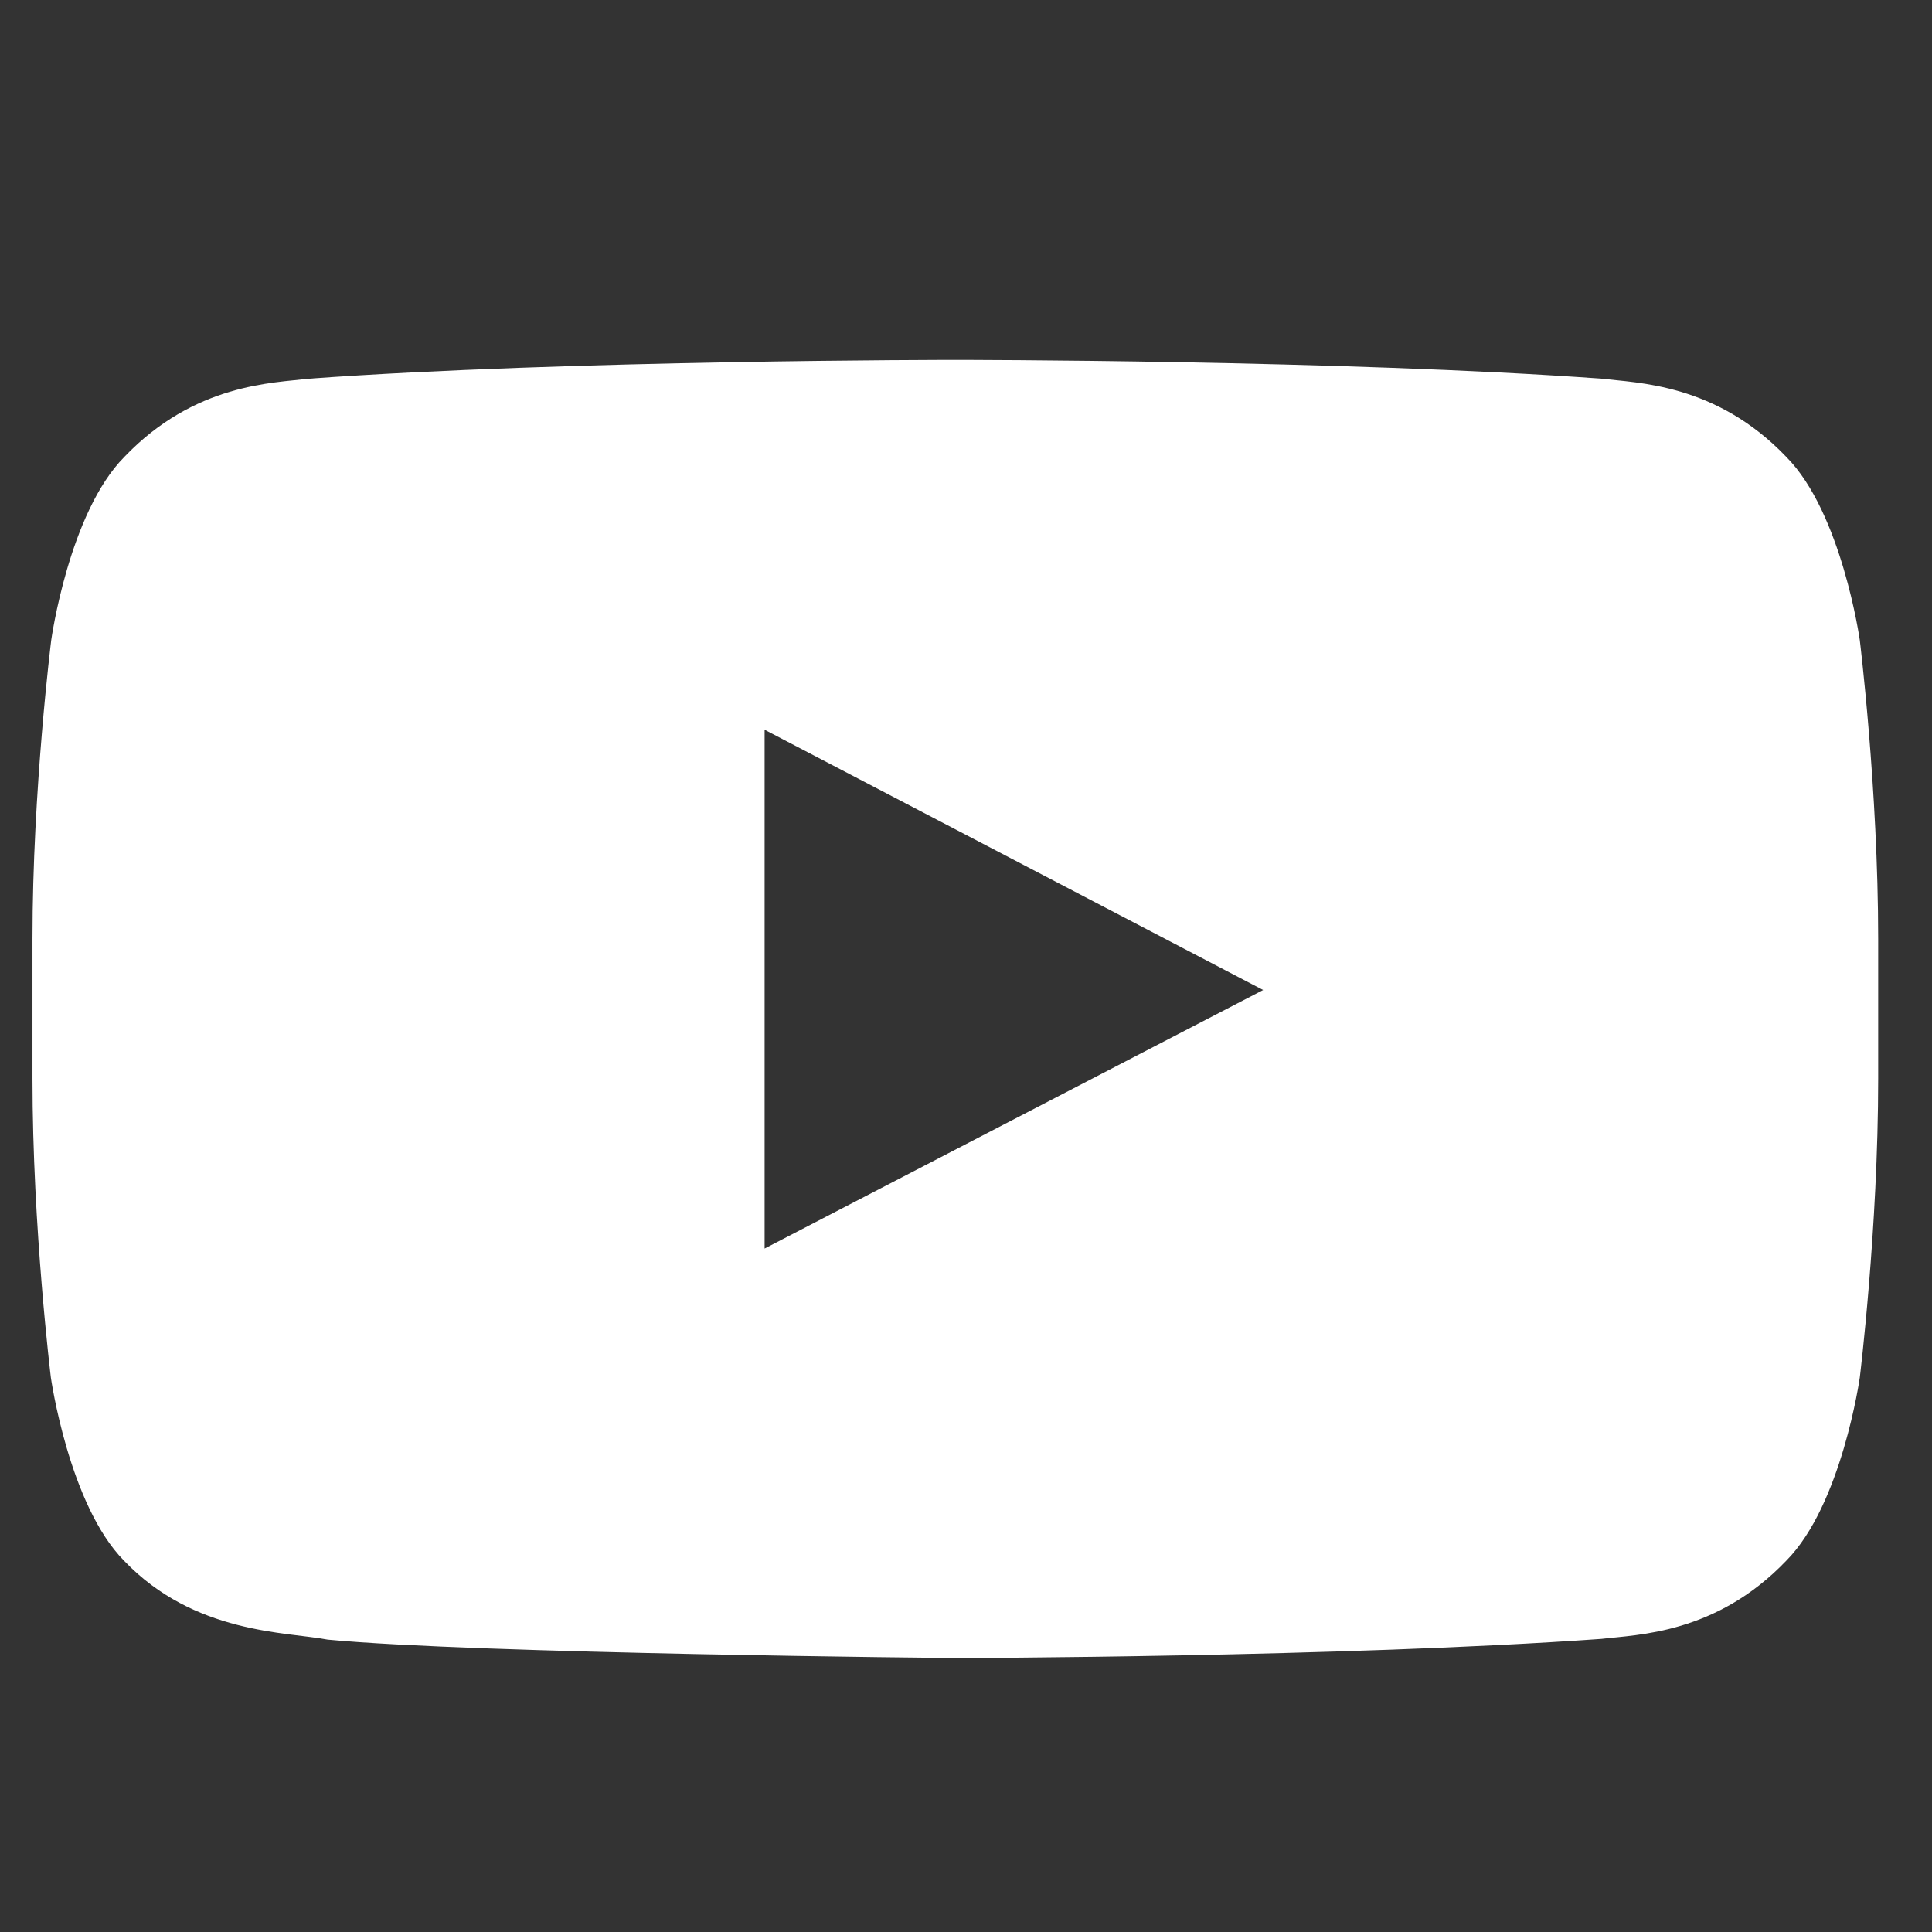 <?xml version="1.0" encoding="UTF-8"?>
<svg xmlns="http://www.w3.org/2000/svg" width="21" height="21" viewBox="0 0 21 21" fill="none">
  <rect x="0" y="0" width="21" height="21" fill="#333333" stroke="none"/>
  <g clip-path="url(#clip0_4025_221)">
    <path d="M20.215 6.957C20.215 6.957 20.019 5.573 19.416 4.966C18.652 4.167 17.797 4.163 17.406 4.116C14.6 3.912 10.388 3.912 10.388 3.912H10.38C10.38 3.912 6.168 3.912 3.362 4.116C2.97 4.163 2.116 4.167 1.352 4.966C0.749 5.573 0.557 6.957 0.557 6.957C0.557 6.957 0.353 8.583 0.353 10.205V11.725C0.353 13.348 0.553 14.974 0.553 14.974C0.553 14.974 0.749 16.357 1.348 16.964C2.112 17.763 3.115 17.736 3.562 17.822C5.169 17.975 10.384 18.022 10.384 18.022C10.384 18.022 14.6 18.014 17.406 17.814C17.797 17.767 18.652 17.763 19.416 16.964C20.019 16.357 20.215 14.974 20.215 14.974C20.215 14.974 20.415 13.351 20.415 11.725V10.205C20.415 8.583 20.215 6.957 20.215 6.957ZM8.311 13.571V7.932L13.73 10.761L8.311 13.571Z" fill="white"></path>
  </g>
  <defs>
    <clipPath id="clip0_4025_221">
      <rect width="20.062" height="20.062" fill="white" transform="translate(0.353 0.938)"></rect>
    </clipPath>
  </defs>
</svg>
